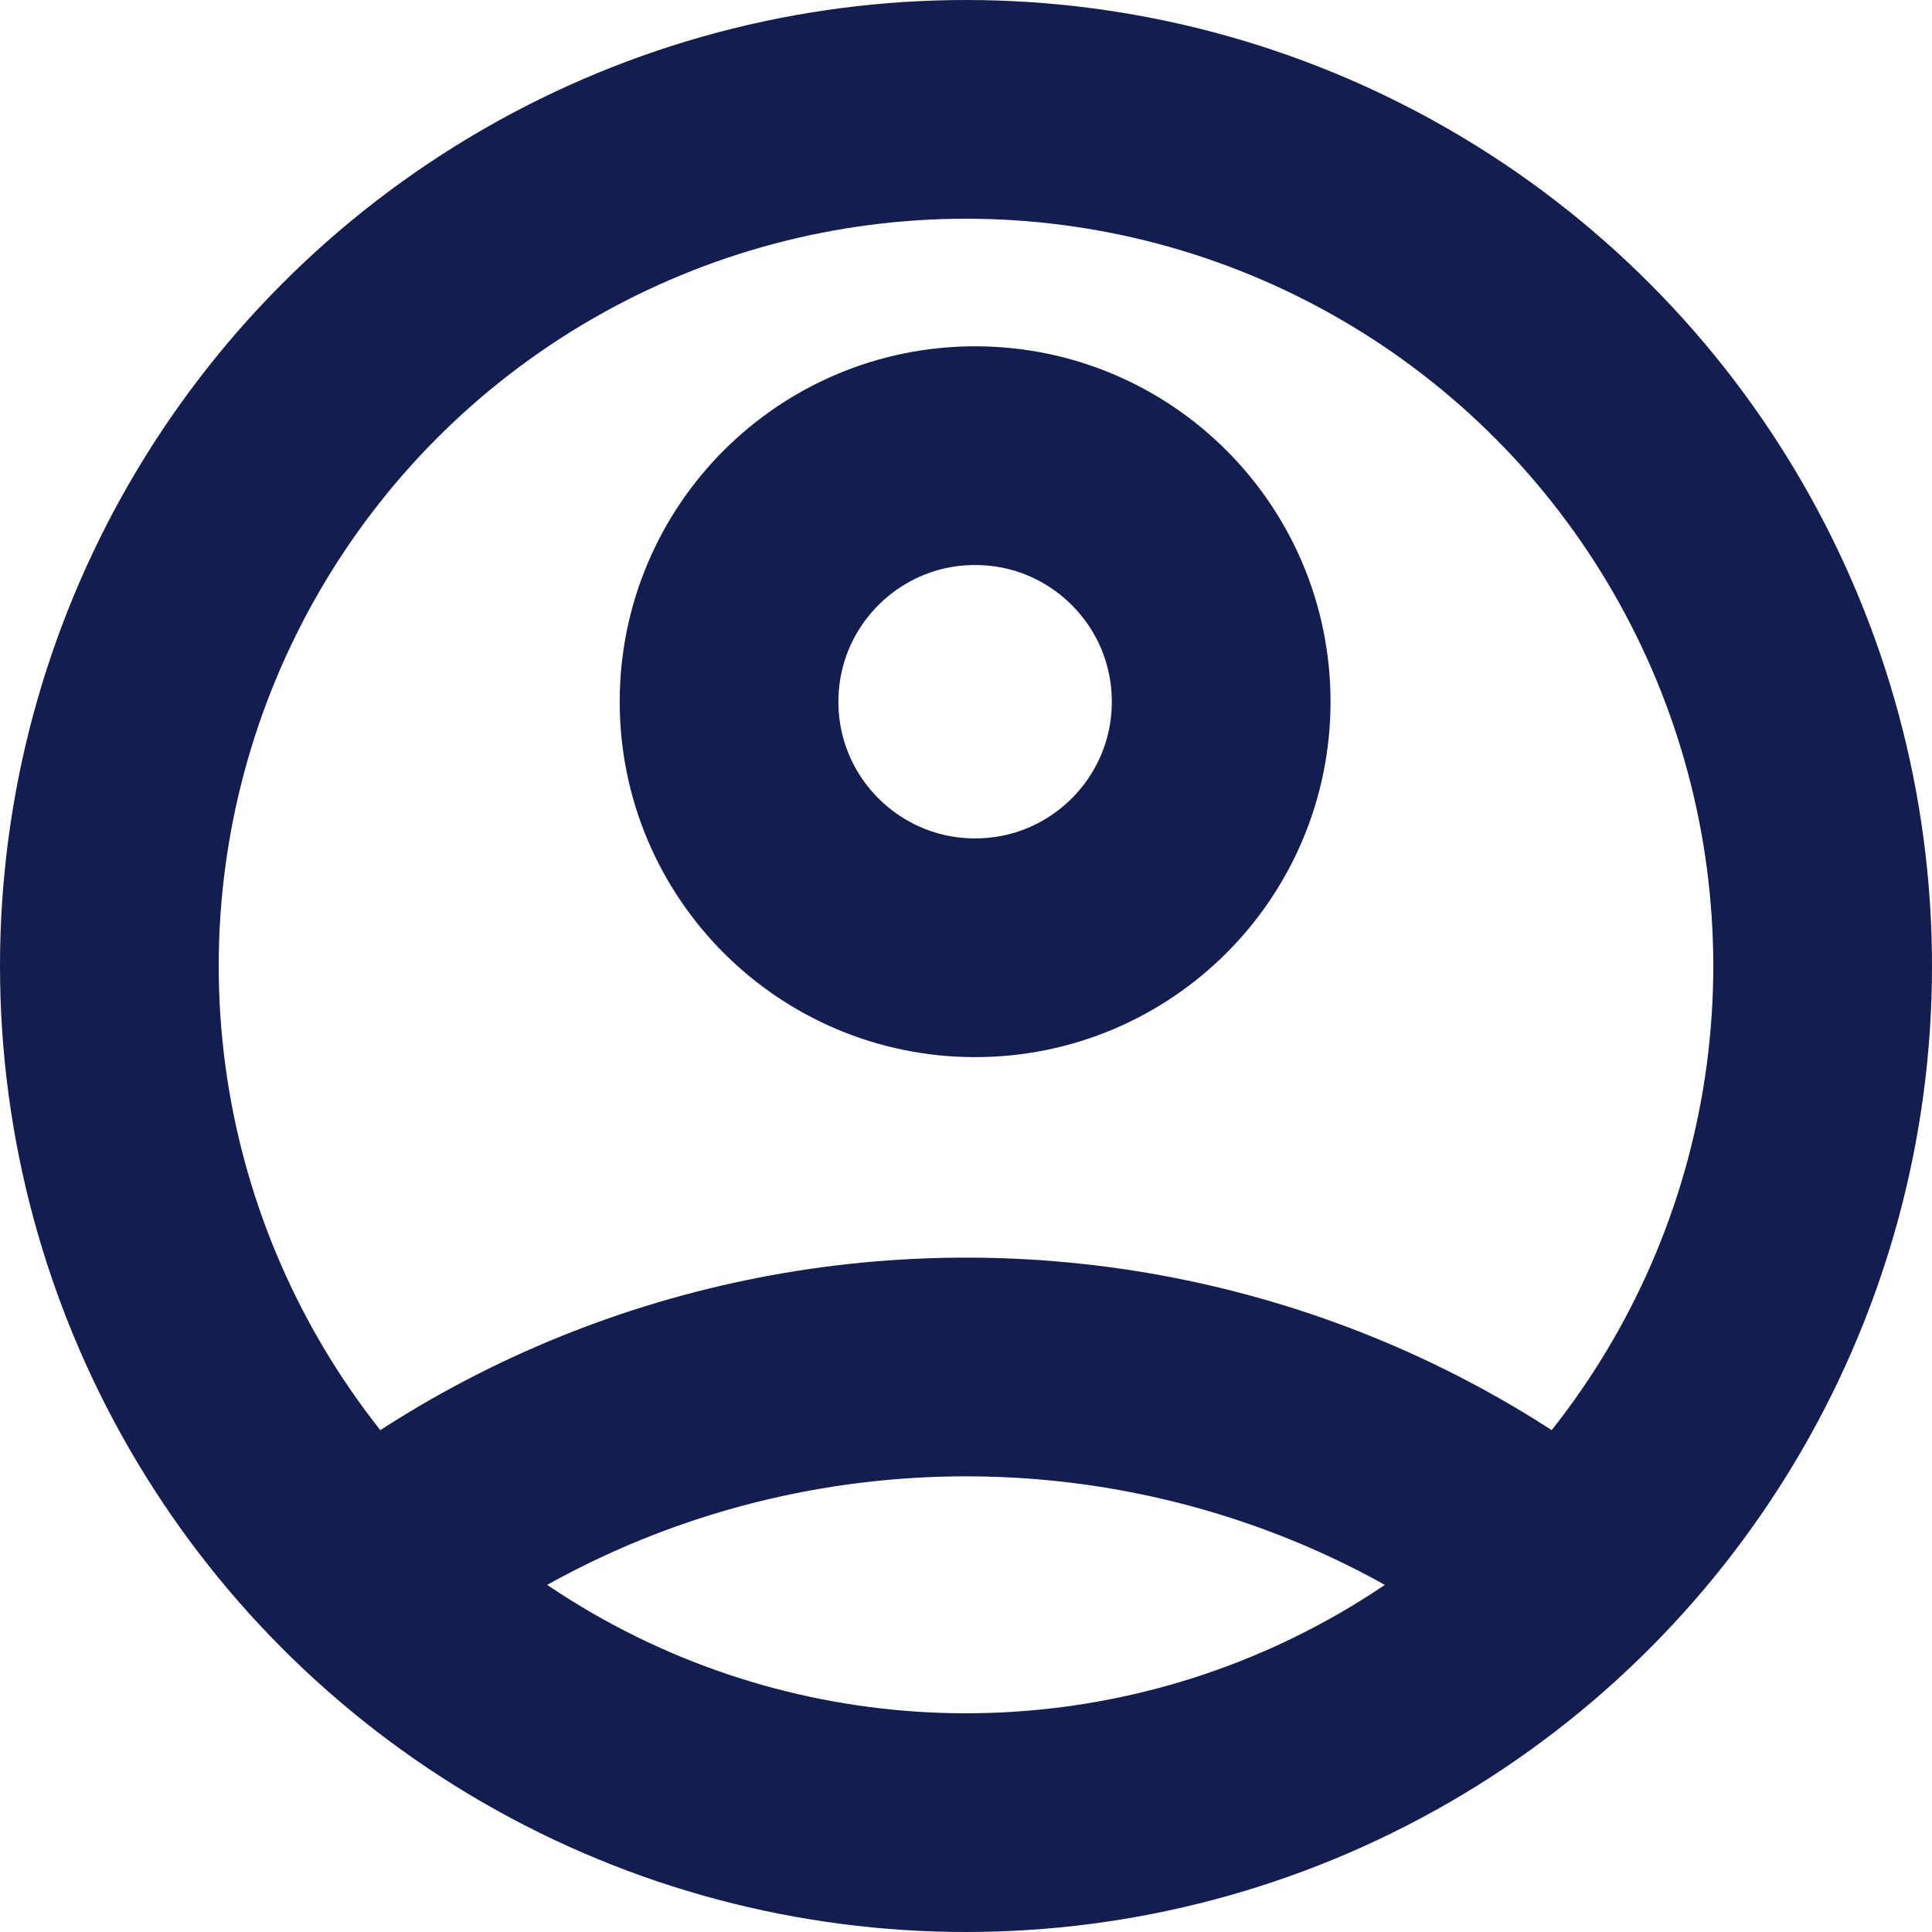 <svg width="106" height="106" viewBox="0 0 106 106" fill="none" xmlns="http://www.w3.org/2000/svg">
<g id="Group 4171">
<circle id="Ellipse 2" cx="53.5" cy="38.5" r="13.5" stroke="#131D4F" stroke-width="12"/>
<circle id="Ellipse 3" cx="53" cy="53" r="47" stroke="#131D4F" stroke-width="12"/>
<path id="Ellipse 4" d="M90 90C85.141 85.244 79.373 81.472 73.024 78.898C66.676 76.325 59.871 75 53 75C46.129 75 39.324 76.325 32.976 78.898C26.627 81.472 20.859 85.244 16 90" stroke="#131D4F" stroke-width="12"/>
</g>
</svg>
